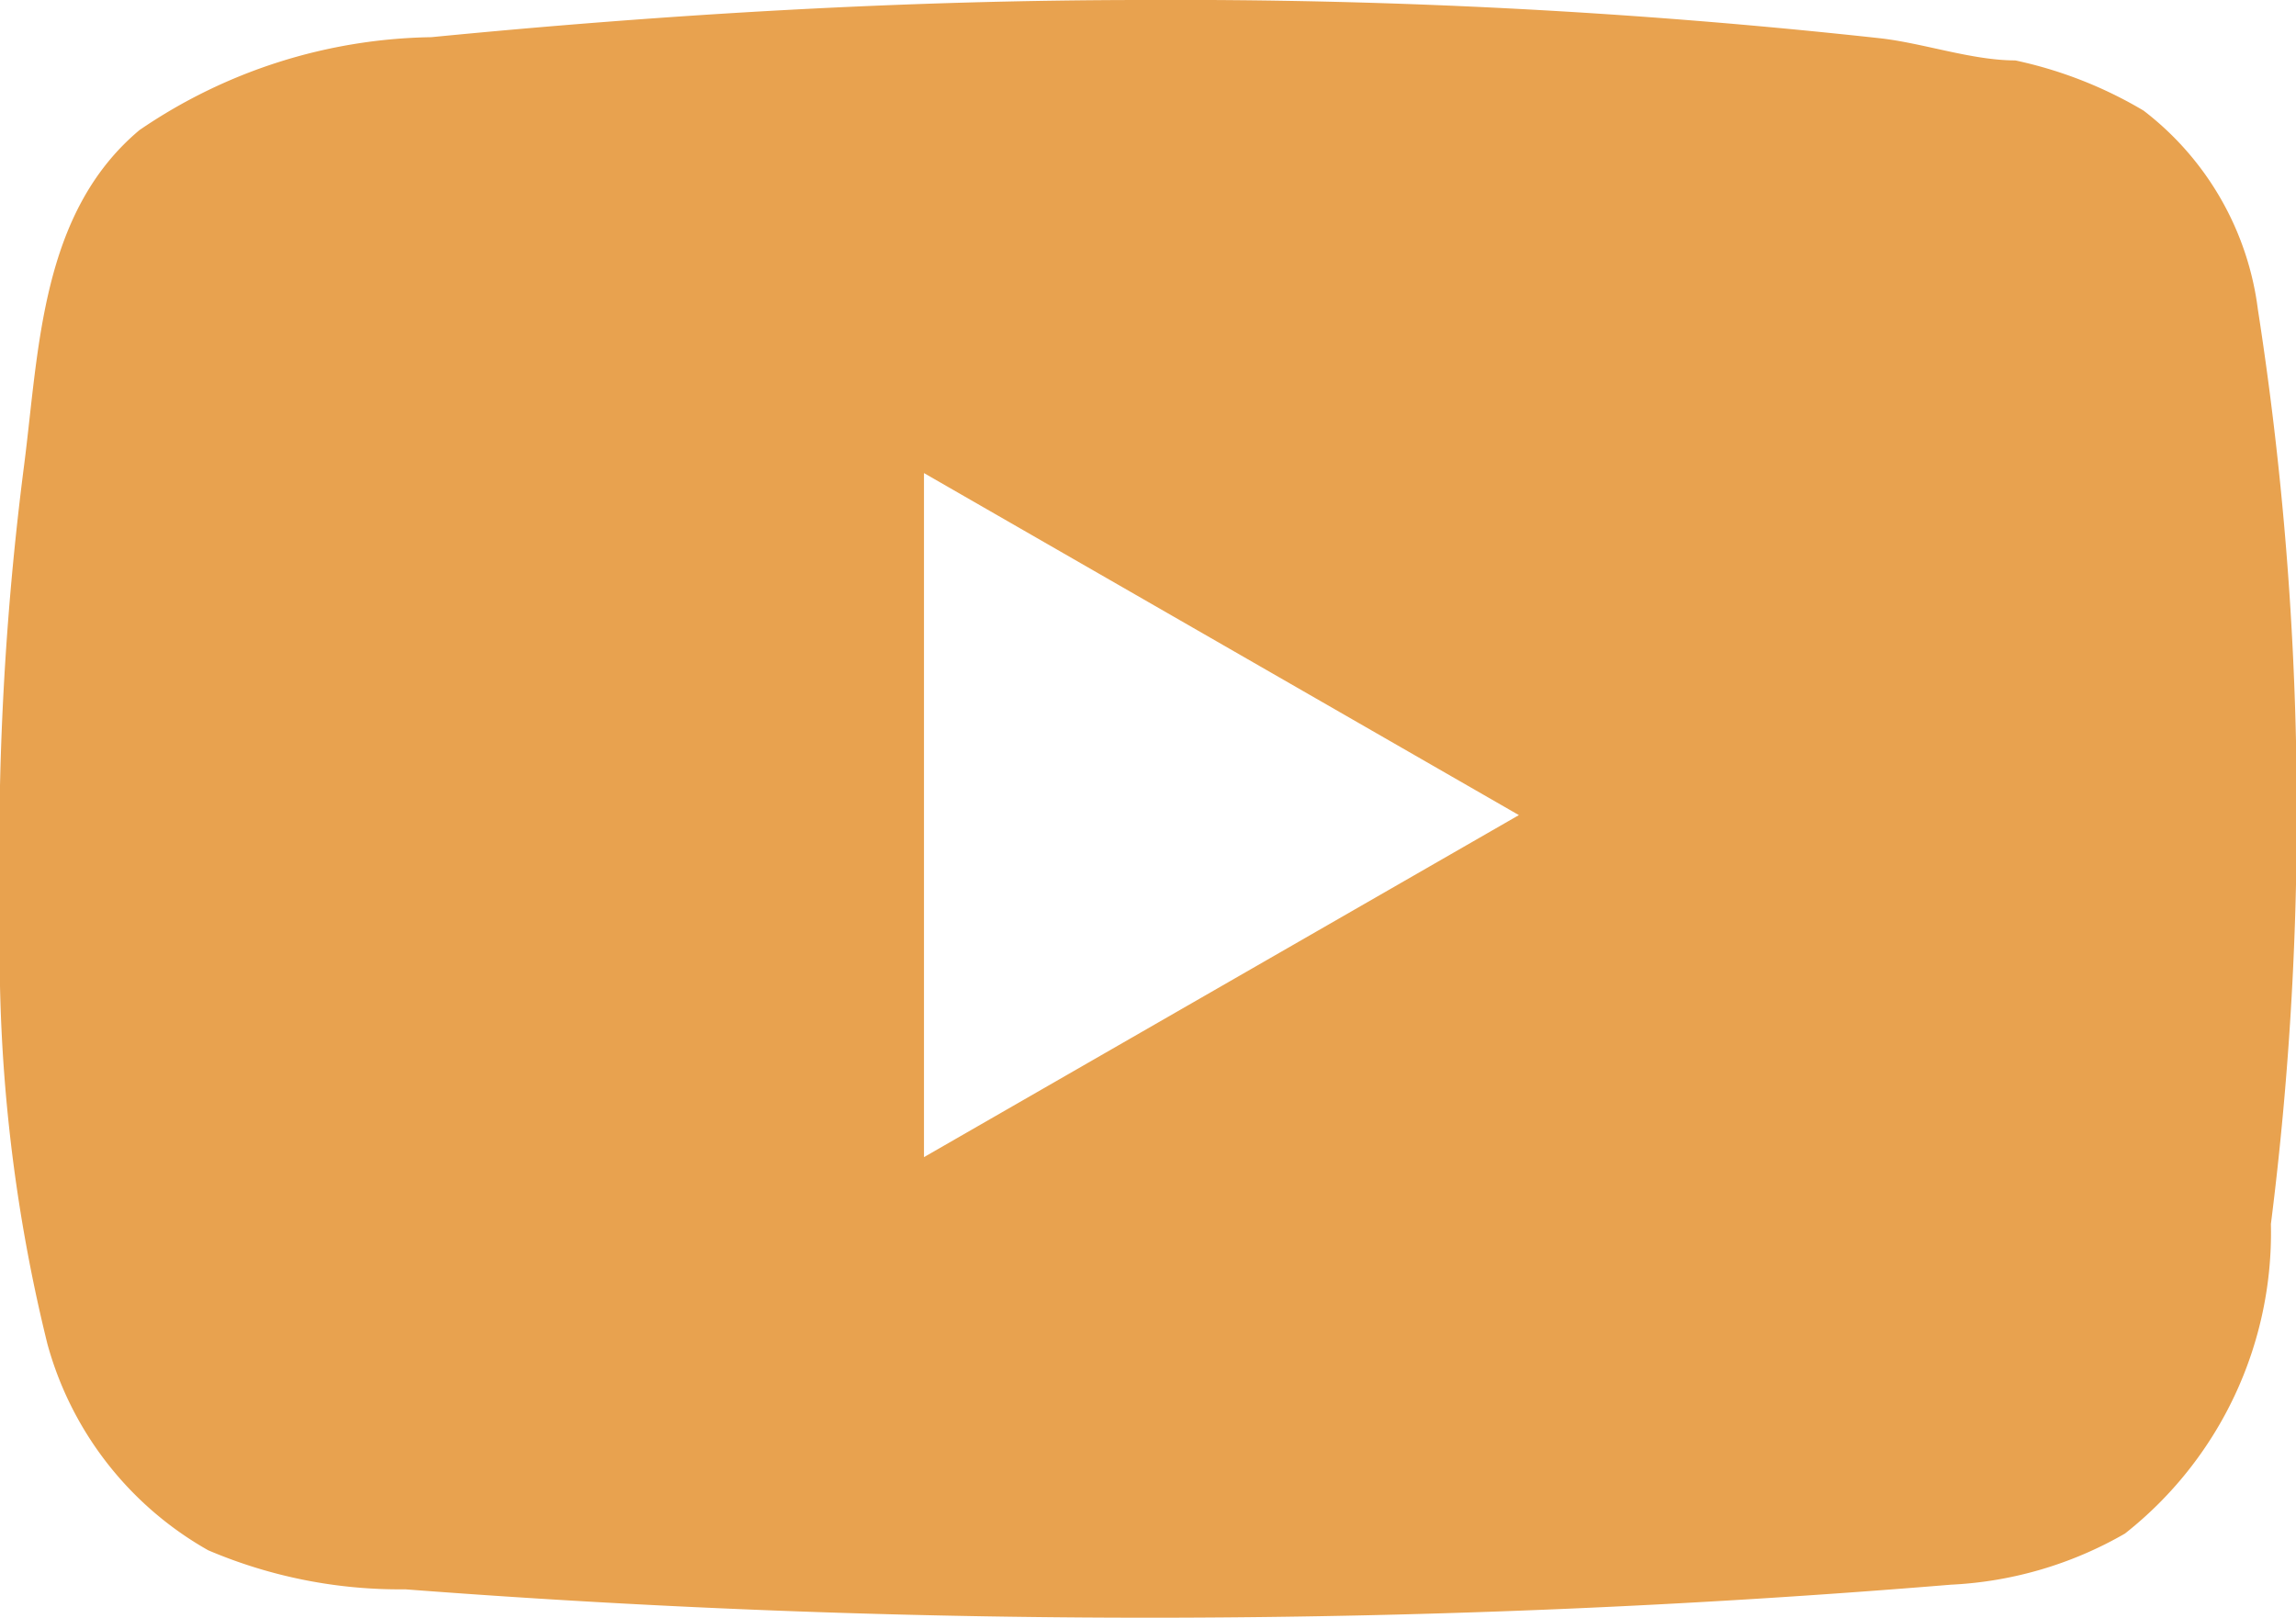 <svg xmlns="http://www.w3.org/2000/svg" viewBox="0 0 24.7 17.41"><defs><style>.cls-1{fill:#e8a24f;}</style></defs><g id="Layer_2" data-name="Layer 2"><g id="Layer_1-2" data-name="Layer 1"><path class="cls-1" d="M12.32,0a69.39,69.39,0,0,1,7.89.41c.47.05,1,.24,1.47.24a4.56,4.56,0,0,1,1.38.54,3.2,3.2,0,0,1,1.23,2.14,35.26,35.26,0,0,1,.14,9.84,4.12,4.12,0,0,1-1.57,3.33,4.14,4.14,0,0,1-1.87.55,104.92,104.92,0,0,1-16.63.05,5.25,5.25,0,0,1-2.12-.42A3.66,3.66,0,0,1,.51,14.46,17.58,17.58,0,0,1,0,9.88,32.57,32.57,0,0,1,.26,5C.42,3.75.44,2.29,1.5,1.4A5.71,5.71,0,0,1,4.64.4C7.2.15,9.76,0,12.32,0ZM9.94,5.09v7.36l6.4-3.68Z"/></g></g></svg>
